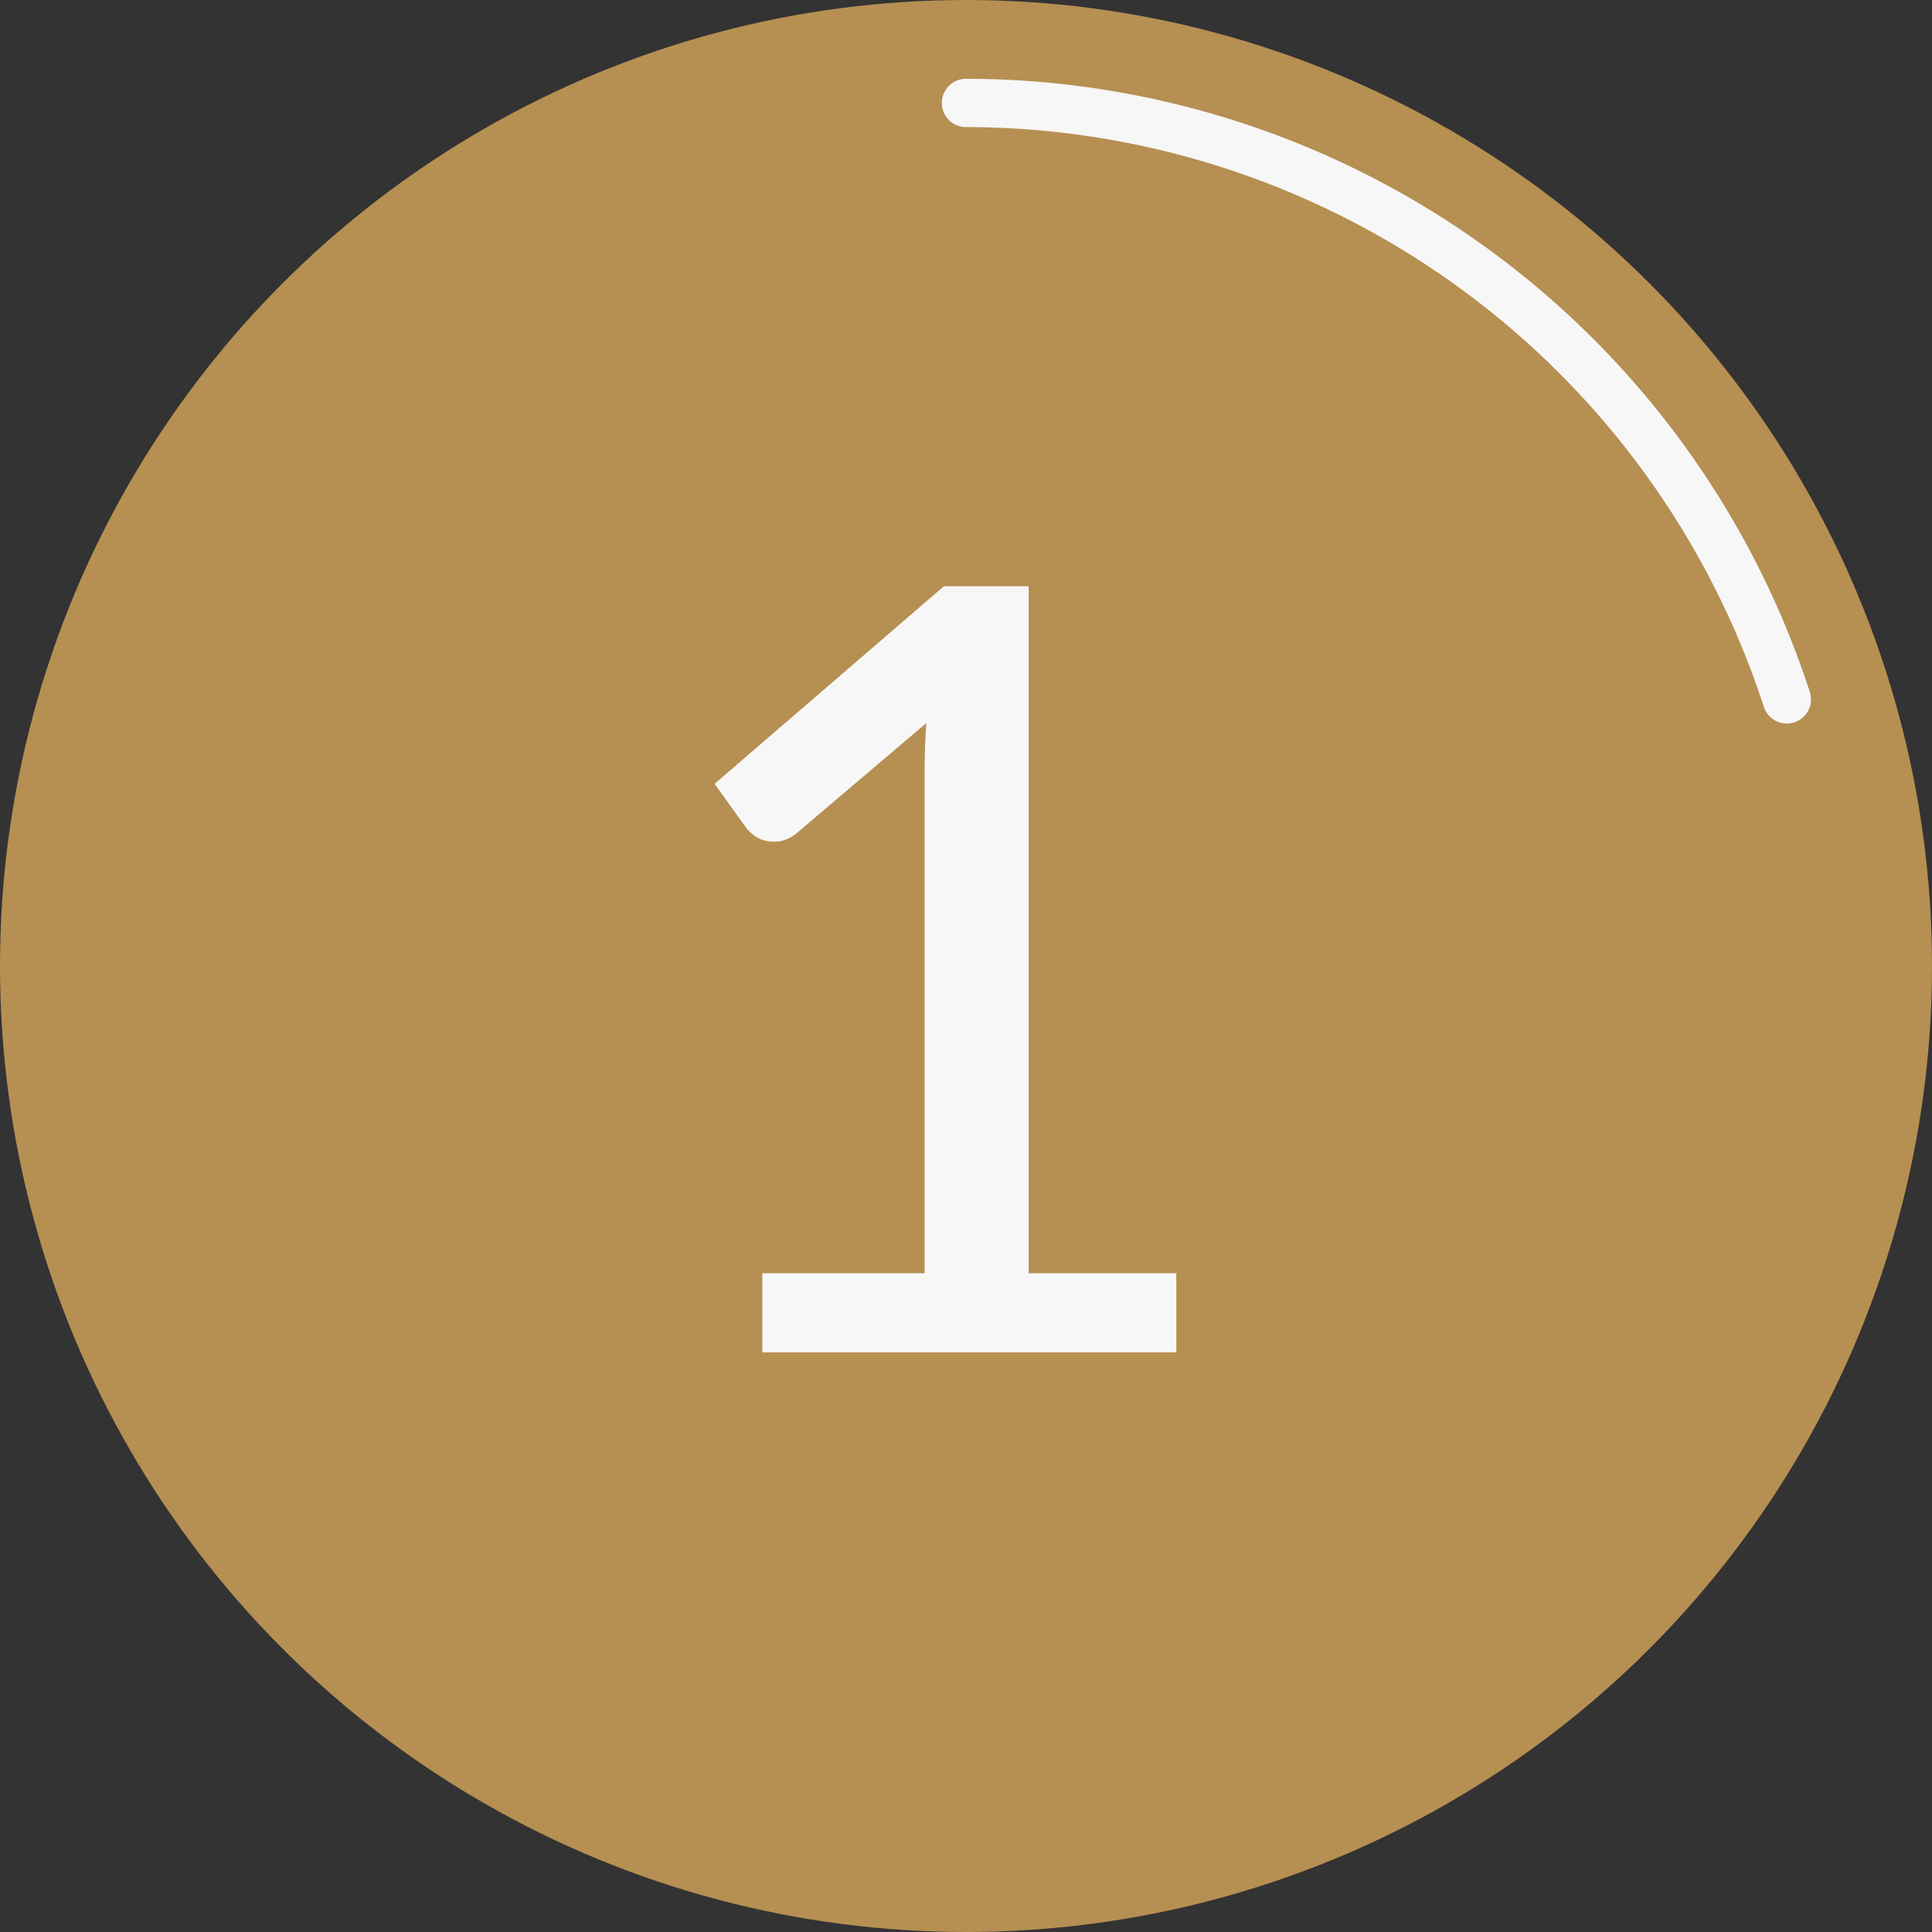 <svg id="Layer_1" data-name="Layer 1" xmlns="http://www.w3.org/2000/svg" viewBox="0 0 70 70"><rect x="0" y="0" width="70" height="70" fill="#333333" stroke="none"/><defs><style>.cls-1{fill:#b68f52;}.cls-2{fill:none;stroke:#f7f7f7;stroke-linecap:round;stroke-linejoin:round;stroke-width:1.75px;}.cls-3{fill:#f7f7f7;}</style></defs><title>saddletowne-dental-steps-icons</title><circle class="cls-1" cx="35" cy="35" r="35"/><path class="cls-2" d="M64.74,25.34A31.3,31.3,0,0,0,35,3.73"/><path class="cls-3" d="M42.62,46.13V49h-15V46.13H33.5V28q0-.87.06-1.8l-4.71,4a1.37,1.37,0,0,1-.54.27,1.32,1.32,0,0,1-.52,0,1,1,0,0,1-.42-.17,1.56,1.56,0,0,1-.3-.26l-1.18-1.64,8.31-7.16h3.07V46.13Z"/></svg>